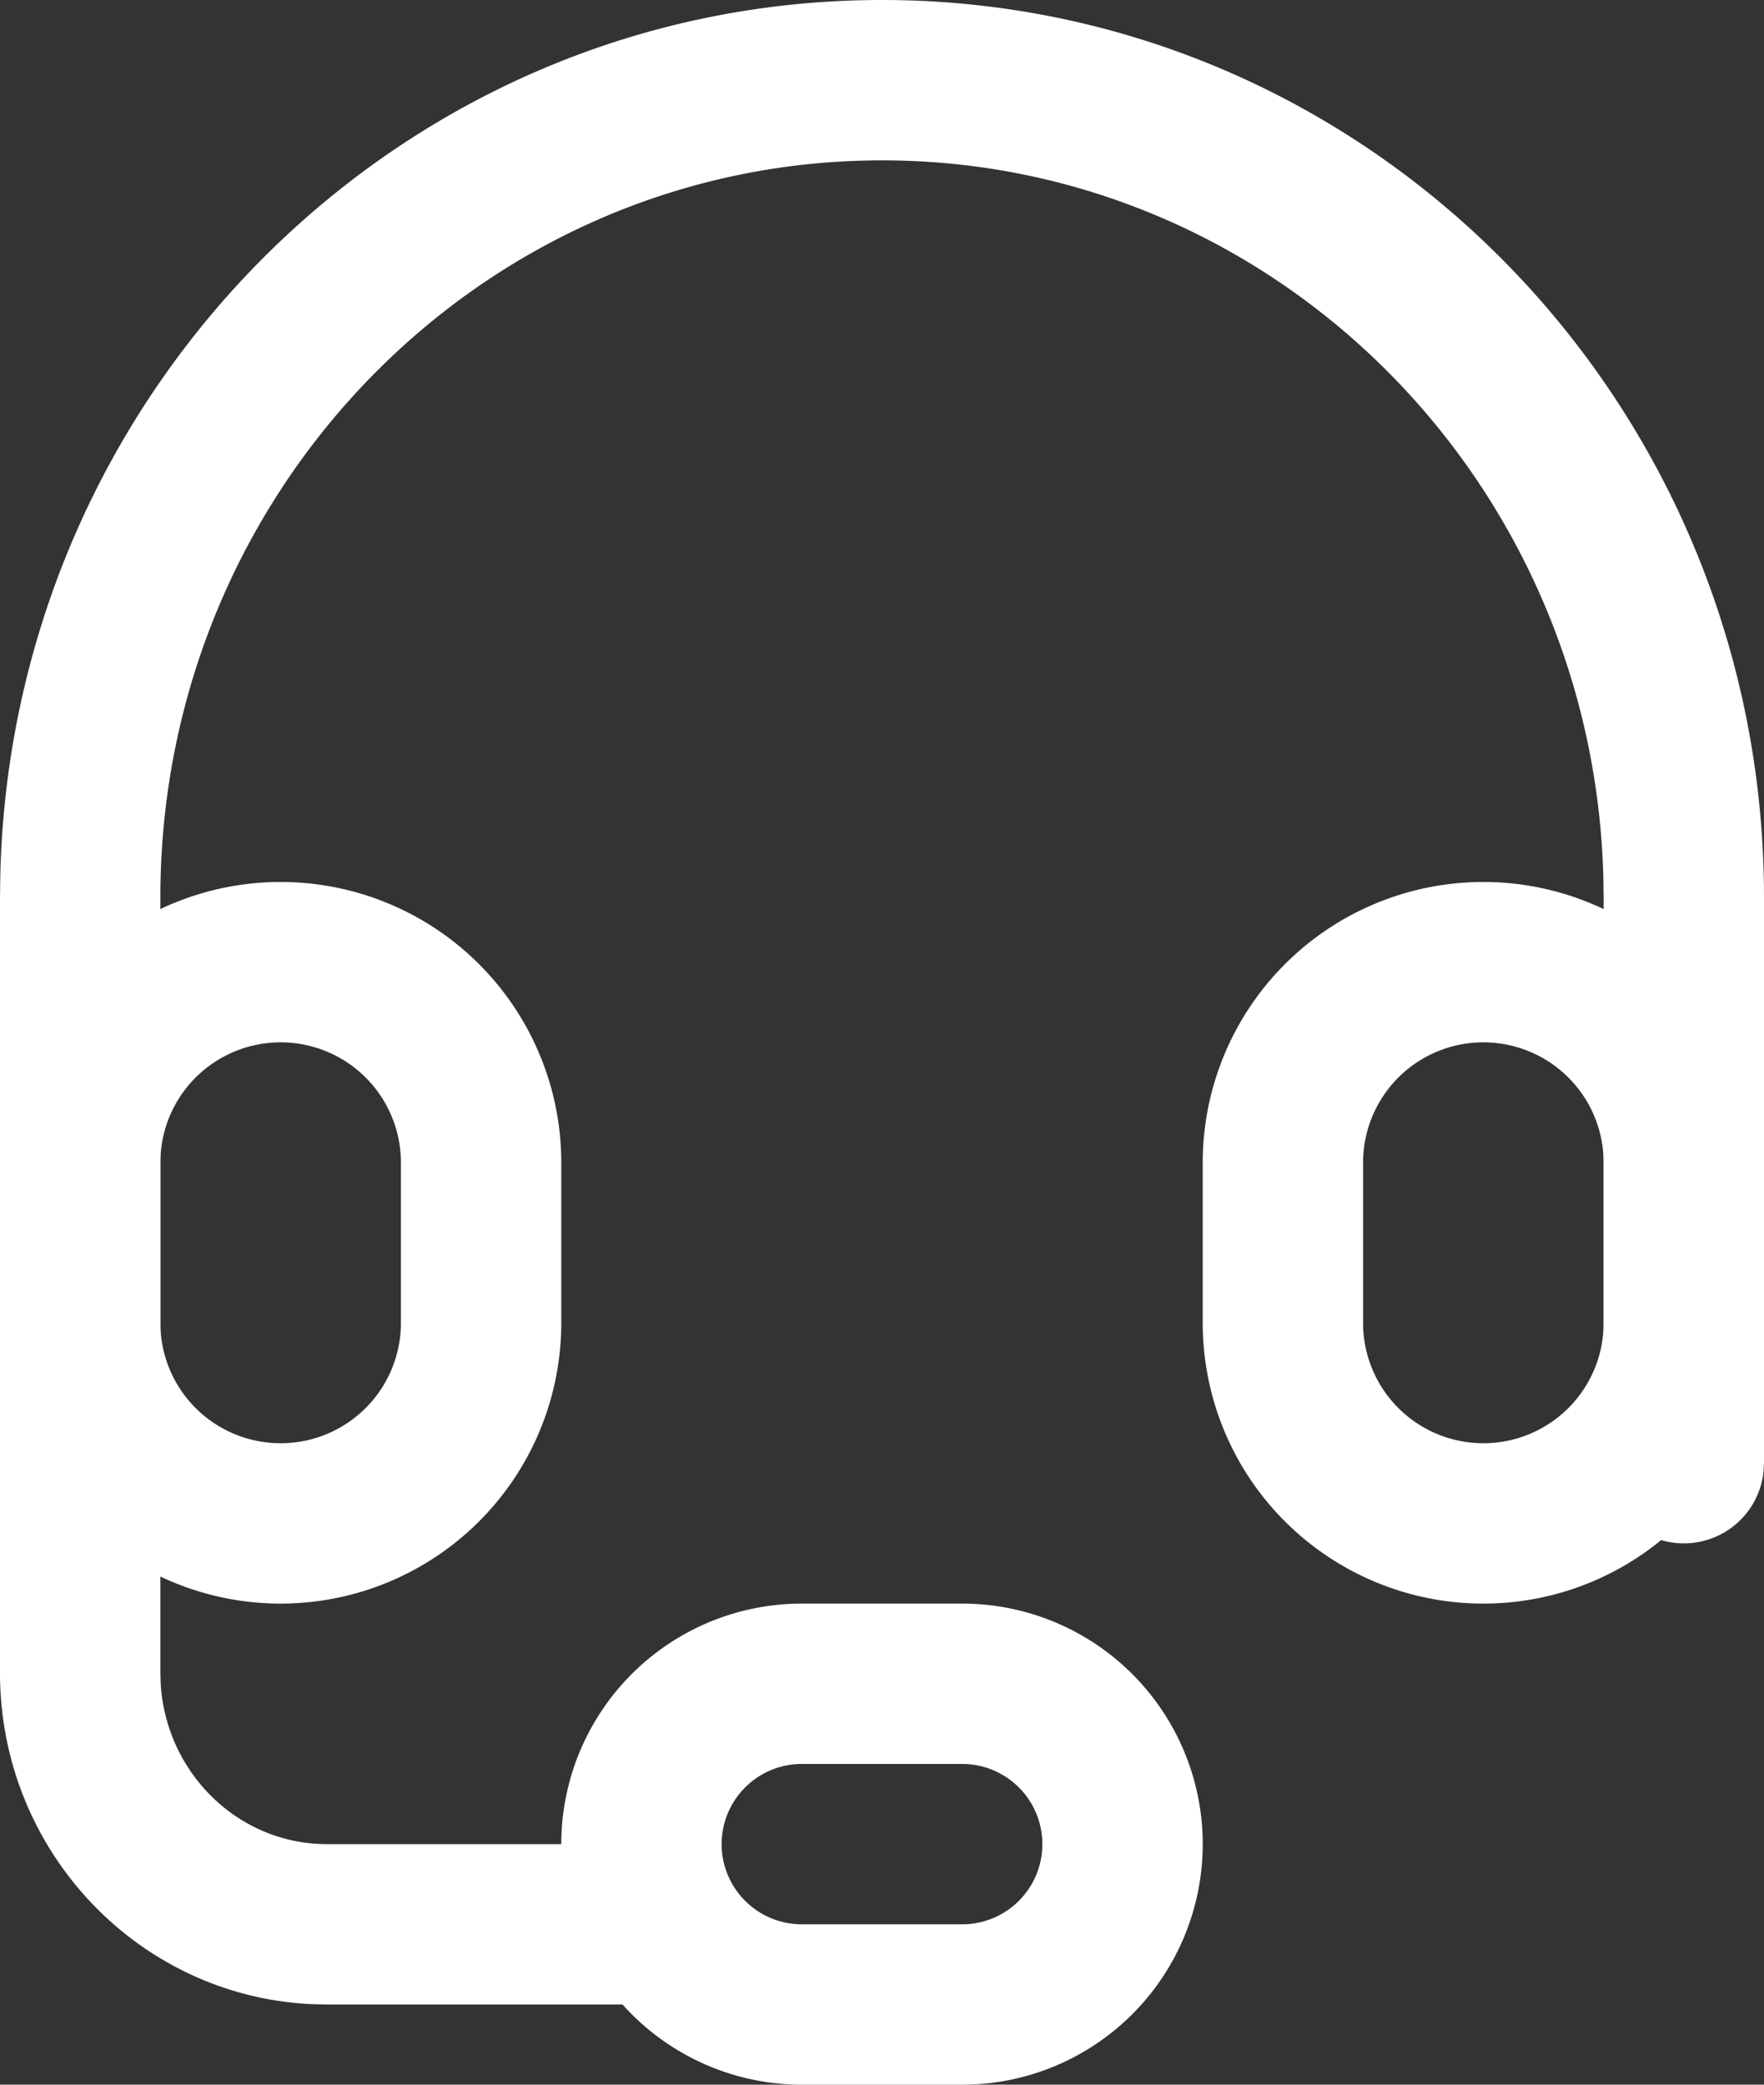<svg xmlns="http://www.w3.org/2000/svg" width="22" height="26"><rect width="100%" height="100%" fill="#333333" stroke="none"/><g fill="#FFF" fill-rule="nonzero"><path d="M11 0C5.017 0 .156 4.858.004 10.9L0 11.193v9.67c0 2.212 1.712 4.024 3.873 4.132l.204.005h4.102a1 1 0 0 0 .117-1.993L8.18 23H4.077c-1.093 0-1.995-.871-2.072-1.983L2 20.864v-9.67C2 6.111 6.034 2 11 2c4.88 0 8.858 3.969 8.996 8.927l.004.266v7.057a1 1 0 0 0 1.993.117L22 18.25v-7.057C22 5.016 17.08 0 11 0Z"/><path d="M18.5 11a3.5 3.5 0 0 1 3.5 3.5v2a3.5 3.5 0 0 1-7 0v-2a3.5 3.5 0 0 1 3.5-3.5Zm0 2a1.5 1.5 0 0 0-1.5 1.5v2a1.5 1.5 0 0 0 3 0v-2a1.5 1.5 0 0 0-1.5-1.5ZM3.5 11A3.5 3.5 0 0 1 7 14.5v2a3.5 3.5 0 0 1-7 0v-2A3.5 3.5 0 0 1 3.5 11Zm0 2A1.5 1.5 0 0 0 2 14.5v2a1.5 1.5 0 0 0 3 0v-2A1.5 1.5 0 0 0 3.5 13ZM7 23a3 3 0 0 1 3-3h2a3 3 0 0 1 0 6h-2a3 3 0 0 1-3-3Zm2 0a1 1 0 0 0 1 1h2a1 1 0 0 0 0-2h-2a1 1 0 0 0-1 1Z"/></g></svg>